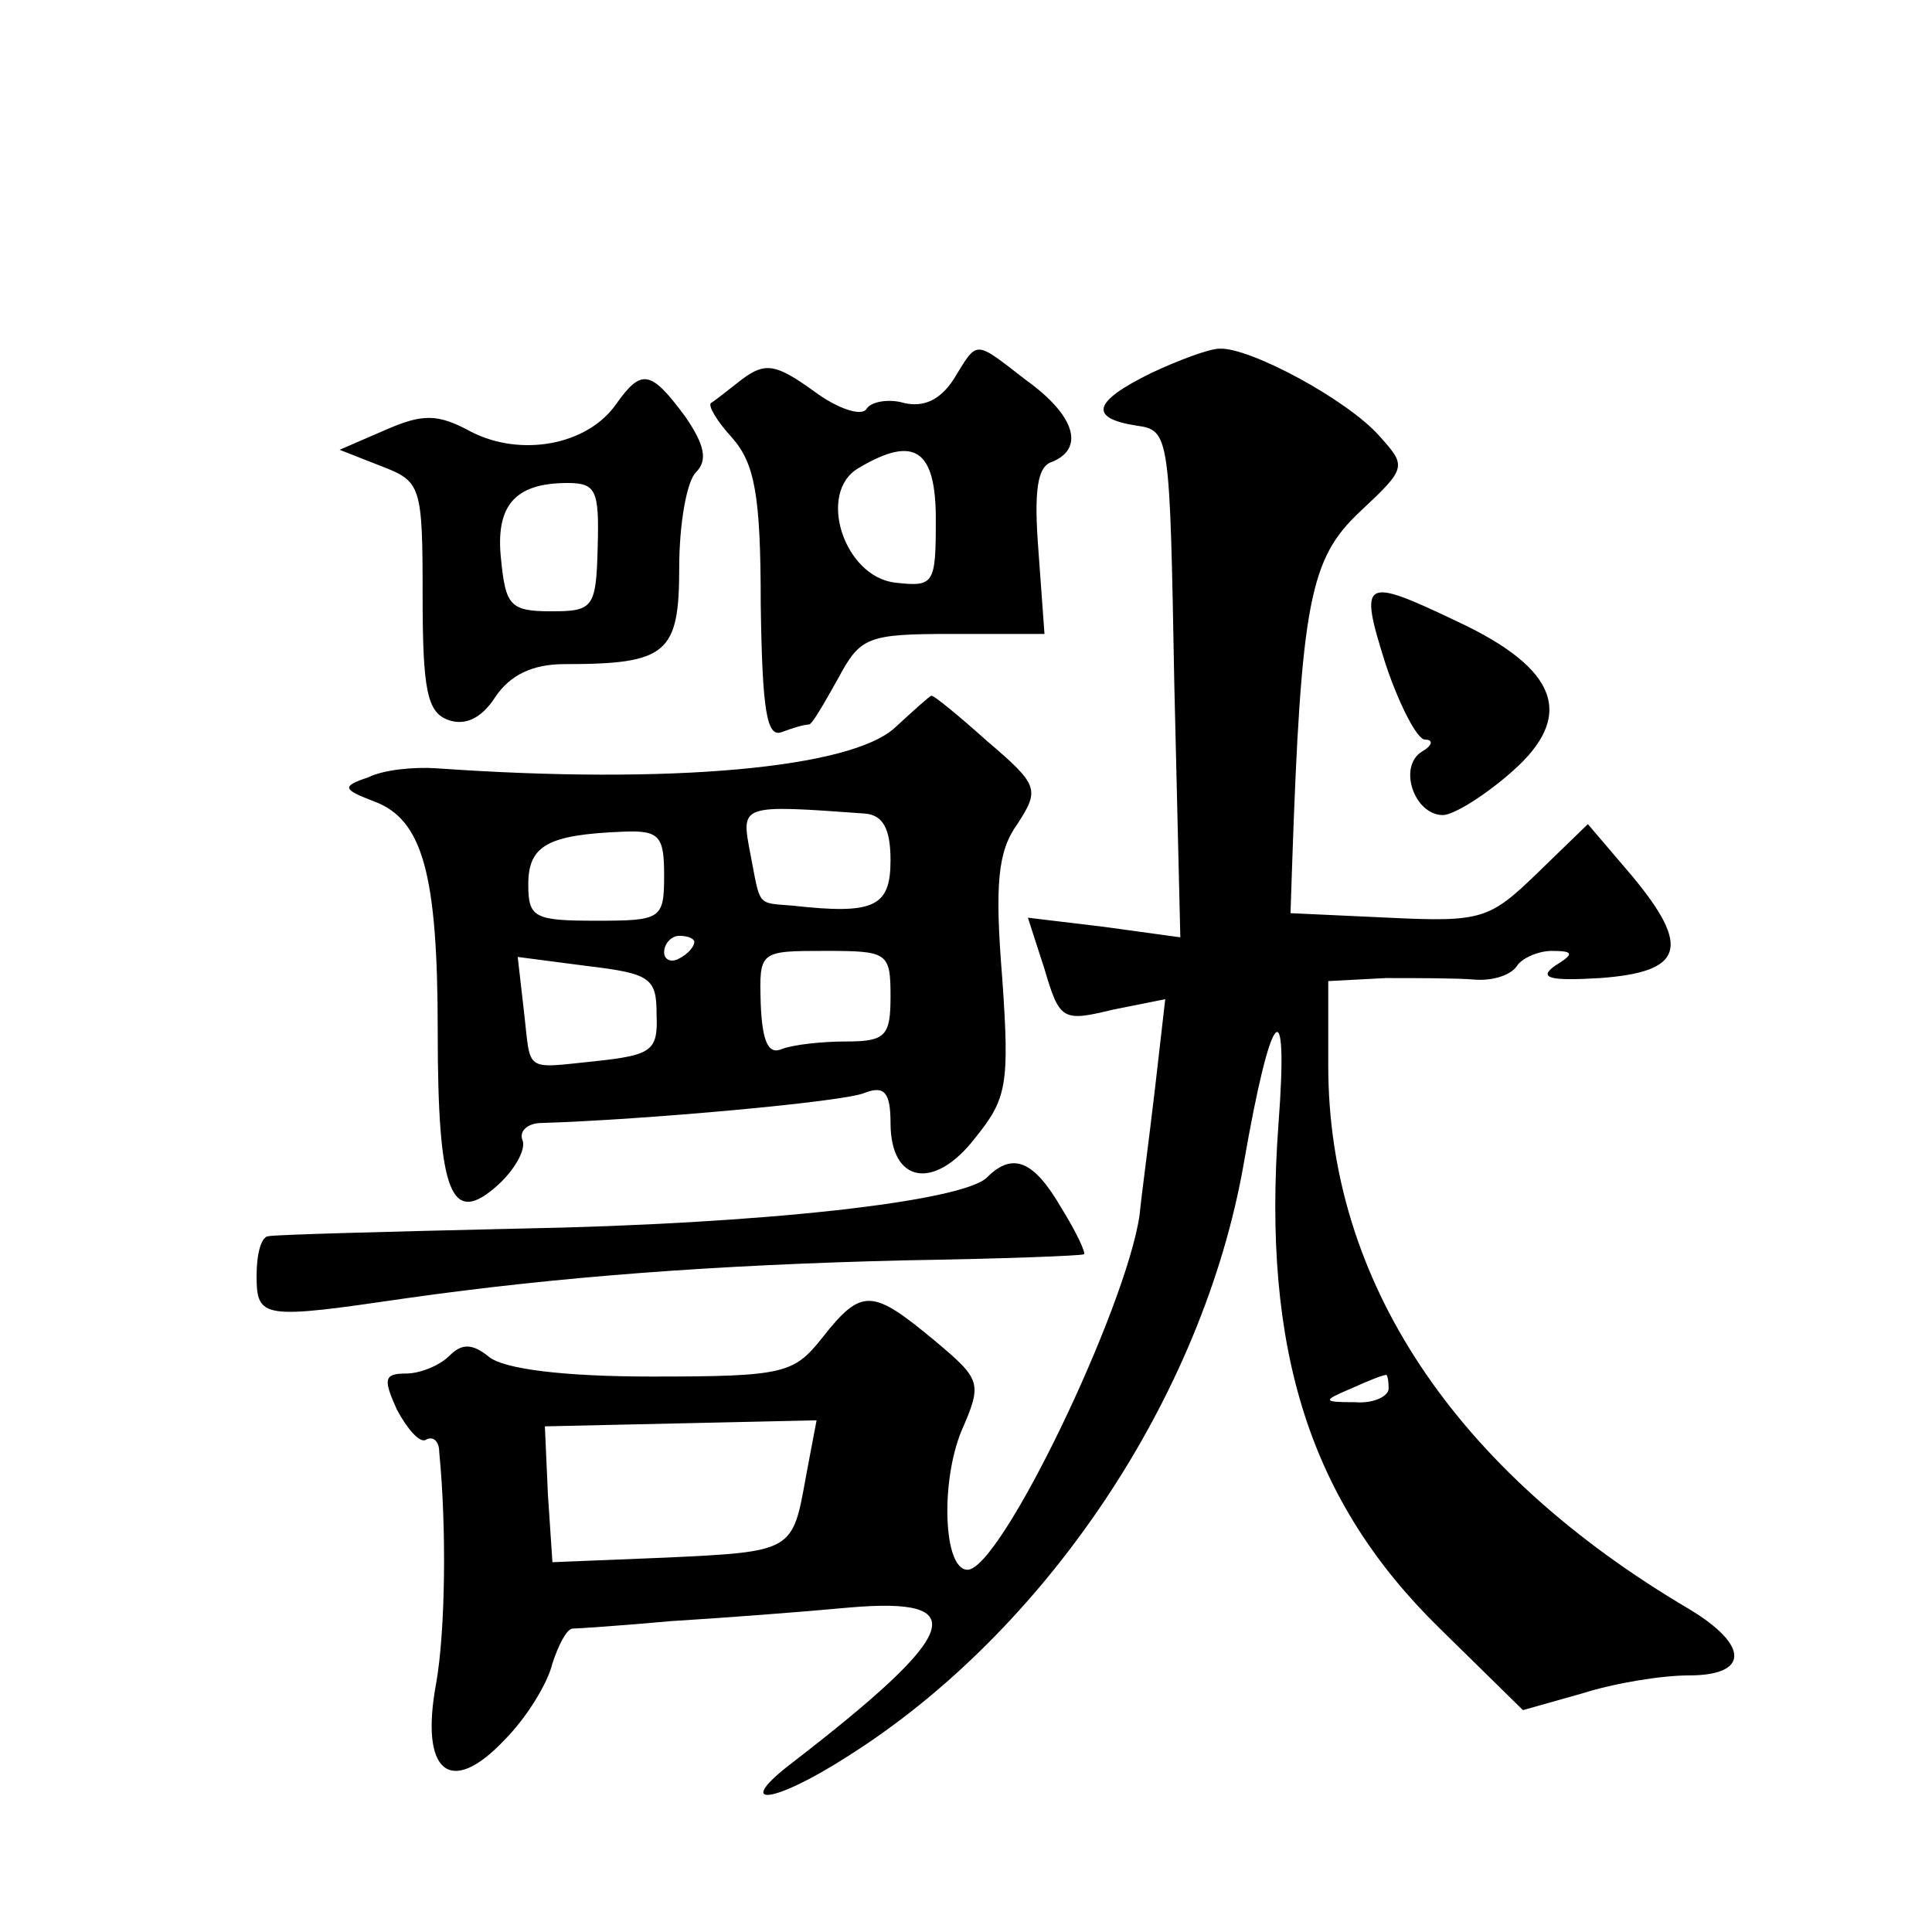 <?xml version="1.0" standalone="no"?>
<!DOCTYPE svg PUBLIC "-//W3C//DTD SVG 20010904//EN"
 "http://www.w3.org/TR/2001/REC-SVG-20010904/DTD/svg10.dtd">
<svg version="1.0" xmlns="http://www.w3.org/2000/svg"
 width="128pt" height="128pt" viewBox="0 0 128 128"
 preserveAspectRatio="xMidYMid meet">
<g transform="translate(0,128) scale(0.1,-0.1)"
fill="#0" stroke="none">
<path d="M632 1029 c-9 -14 -20 -19 -33 -16 -10 3 -22 1 -25 -4 -3 -5 -19 0 -35
12 -25 18 -32 19 -47 8 -9 -7 -19 -15 -21 -16 -2 -2 4 -12 14 -23 15 -17 19 -38
19 -110 1 -71 4 -89 14 -85 8 3 15 5 18 5 2 0 10 14 19 30 15 28 19 30 76 30 l61
0 -4 55 c-3 39 -1 56 9 59 22 9 15 31 -17 54 -35 27 -32 27 -48 1z m-12 -93 c0
-43 -1 -45 -27 -42 -34 4 -52 60 -24 76 37 22 51 12 51 -34z M763 1033 c-39 -19
-42 -30 -10 -35 22 -3 22 -6 25 -171 l4 -168 -51 7 -50 6 11 -34 c10 -34 12 -35
45 -27 l35 7 -7 -61 c-4 -34 -9 -71 -10 -82 -9 -62 -92 -235 -114 -235 -16 0 -18
58 -4 92 14 32 13 34 -18 60 -41 34 -48 35 -74 2 -19 -24 -25 -26 -113 -26 -59
0 -98 5 -108 13 -11 9 -18 9 -26 1 -7 -7 -20 -12 -29 -12 -15 0 -15 -4 -6 -24 7
-13 15 -22 19 -20 5 3 9 -1 9 -8 5 -51 4 -119 -2 -153 -11 -59 9 -76 45 -38 15
15 29 38 32 51 4 12 9 22 13 23 3 0 33 2 66 5 33 2 86 6 118 9 82 7 73 -17 -37
-102 -41 -31 -15 -29 35 3 132 83 236 239 263 393 18 104 30 118 23 26 -11 -150
21 -250 107 -334 l55 -54 39 11 c22 7 53 12 71 12 40 0 40 20 0 44 -156 92 -239
218 -239 360 l0 56 38 2 c20 0 47 0 59 -1 12 -1 24 3 28 9 3 5 14 10 23 10 15 0
15 -2 2 -10 -11 -8 -3 -10 30 -8 55 4 61 20 21 68 l-29 34 -33 -32 c-32 -31 -37
-33 -99 -30 l-65 3 1 30 c6 177 12 205 45 236 31 29 31 30 13 50 -21 24 -86 59
-106 58 -7 0 -28 -8 -45 -16z m157 -673 c0 -5 -10 -10 -22 -9 -22 0 -22 1 -3 9
11 5 21 9 23 9 1 1 2 -3 2 -9z m-386 -58 c-9 -50 -8 -50 -94 -54 l-74 -3 -3 45
-2 45 90 2 90 2 -7 -37z M408 1012 c-19 -27 -63 -35 -96 -18 -22 12 -32 12 -57
1 l-30 -13 28 -11 c26 -10 27 -13 27 -86 0 -62 3 -77 17 -82 11 -4 22 1 31 15 10
15 25 22 46 22 68 0 76 7 76 64 0 29 5 57 11 63 8 8 6 18 -7 37 -23 31 -29 32 -46
8z m-12 -94 c-1 -41 -3 -43 -31 -43 -27 0 -30 4 -33 34 -4 36 9 51 44 51 19 0 21
-5 20 -42z M918 840 c9 -27 21 -50 26 -50 6 0 5 -4 -2 -8 -16 -10 -5 -42 14 -42
7 0 28 13 46 29 42 37 30 68 -36 99 -63 30 -66 29 -48 -28z M593 798 c-29 -27 -149
-38 -304 -27 -15 1 -35 -1 -45 -6 -18 -6 -17 -8 4 -16 32 -12 42 -48 42 -152 0
-109 9 -130 40 -102 11 10 19 24 16 30 -2 6 4 11 13 11 66 2 201 14 214 20 13 5
17 0 17 -20 0 -40 29 -45 56 -10 21 26 23 35 18 106 -5 62 -3 84 10 102 15 23 14
26 -20 55 -19 17 -36 31 -37 30 -1 0 -12 -10 -24 -21z m-20 -57 c12 -1 17 -10 17
-31 0 -31 -11 -36 -65 -30 -24 2 -21 -1 -28 35 -6 32 -7 32 76 26z m-133 -41 c0
-29 -2 -30 -45 -30 -41 0 -45 2 -45 24 0 26 13 33 63 35 24 1 27 -3 27 -29z m20
-44 c0 -3 -4 -8 -10 -11 -5 -3 -10 -1 -10 4 0 6 5 11 10 11 6 0 10 -2 10 -4z m-25
-48 c1 -24 -3 -27 -40 -31 -49 -5 -43 -8 -48 34 l-4 35 46 -6 c42 -5 46 -8 46 -32z
m155 12 c0 -26 -3 -30 -29 -30 -16 0 -35 -2 -43 -5 -9 -4 -13 5 -14 30 -1 35 -1
35 43 35 41 0 43 -1 43 -30z M654 500 c-16 -16 -148 -31 -311 -34 -87 -2 -161 -4
-165 -5 -5 0 -8 -12 -8 -26 0 -29 4 -29 100 -15 99 14 203 22 330 25 63 1 116 3
118 4 2 0 -5 15 -15 31 -18 31 -32 37 -49 20z"/>
</g>
</svg>
